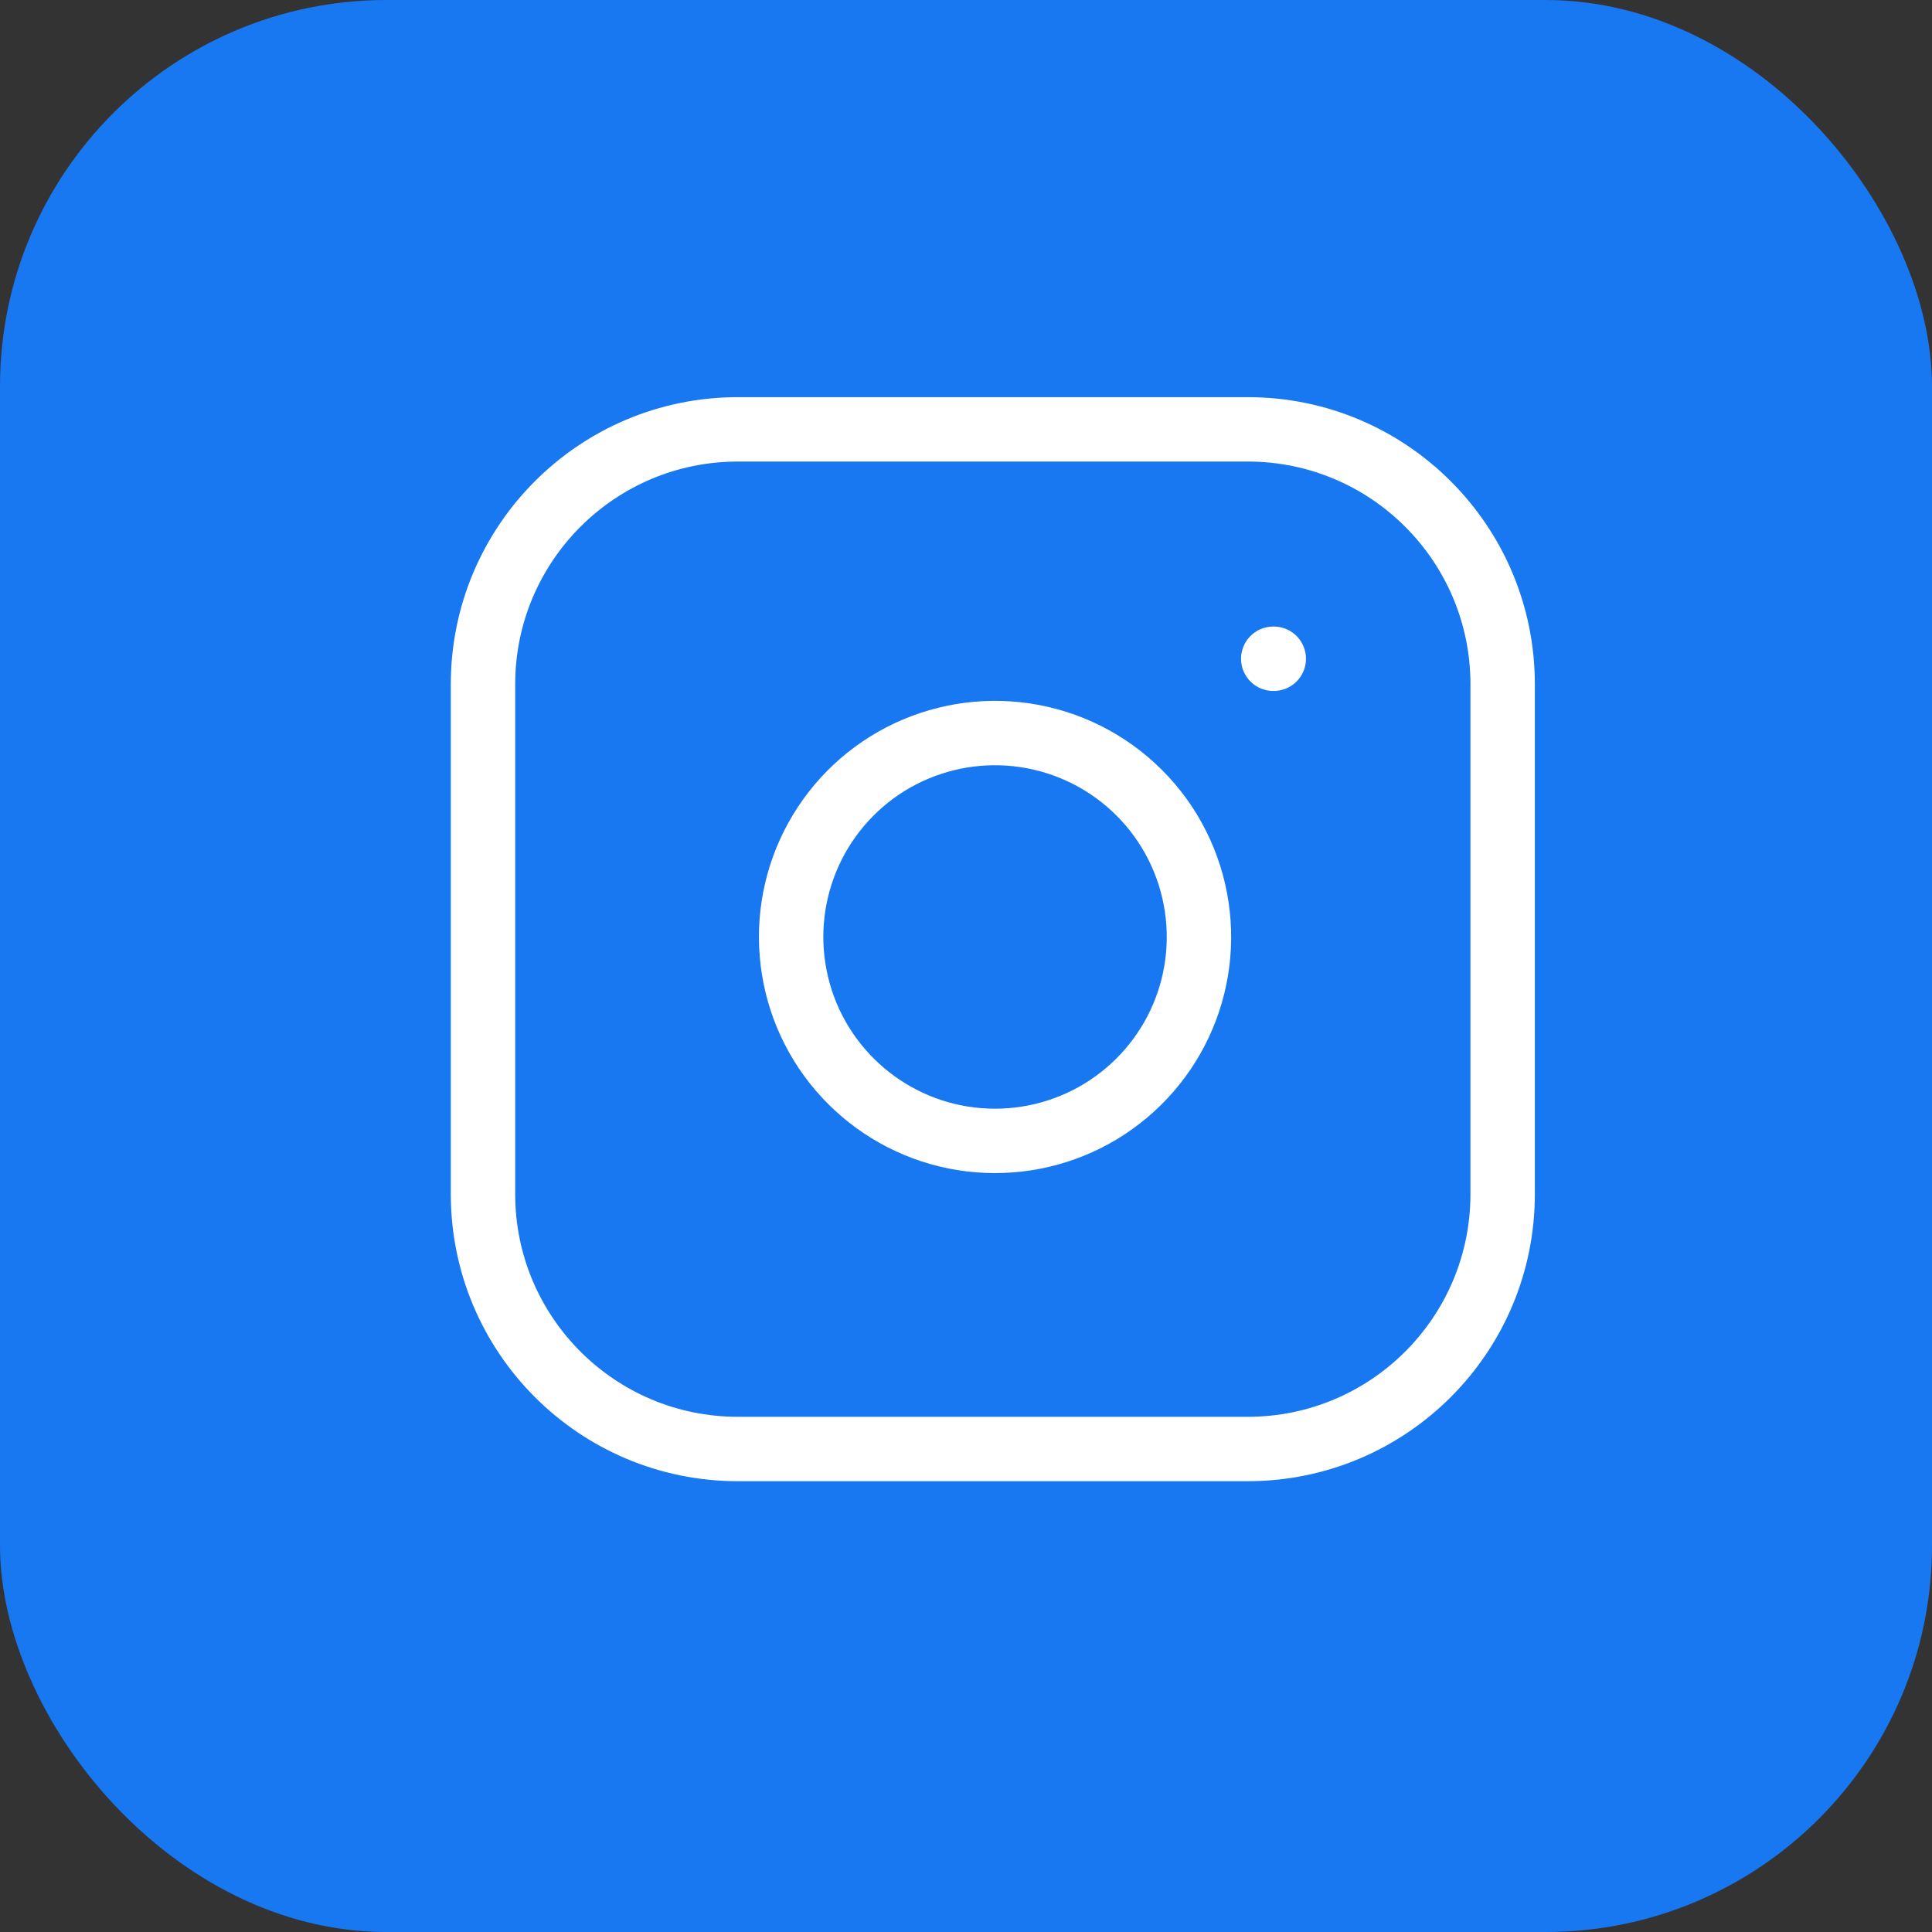 <svg width="30" height="30" viewBox="0 0 30 30" fill="none" xmlns="http://www.w3.org/2000/svg">
<rect x="0" y="0" width="30" height="30" fill="#333333" stroke="none"/>
<rect width="30" height="30" rx="6" fill="#1878F1"/>
<path d="M19.375 6.667H11.458C9.272 6.667 7.5 8.439 7.5 10.625V18.542C7.5 20.728 9.272 22.5 11.458 22.5H19.375C21.561 22.5 23.333 20.728 23.333 18.542V10.625C23.333 8.439 21.561 6.667 19.375 6.667Z" fill="#1878F1"/>
<path d="M18.583 14.085C18.681 14.743 18.569 15.416 18.262 16.008C17.955 16.599 17.47 17.078 16.875 17.378C16.28 17.677 15.605 17.781 14.948 17.676C14.29 17.57 13.683 17.259 13.212 16.788C12.741 16.317 12.43 15.71 12.325 15.052C12.219 14.395 12.323 13.72 12.622 13.126C12.922 12.53 13.401 12.045 13.992 11.738C14.584 11.432 15.257 11.319 15.915 11.417C16.587 11.516 17.21 11.83 17.69 12.31C18.171 12.79 18.484 13.413 18.583 14.085Z" fill="#1878F1"/>
<path d="M19.771 10.229H19.779M11.458 6.667H19.375C21.561 6.667 23.333 8.439 23.333 10.625V18.542C23.333 20.728 21.561 22.5 19.375 22.5H11.458C9.272 22.5 7.5 20.728 7.5 18.542V10.625C7.5 8.439 9.272 6.667 11.458 6.667ZM18.583 14.085C18.681 14.743 18.569 15.416 18.262 16.008C17.955 16.599 17.47 17.078 16.875 17.378C16.28 17.677 15.605 17.781 14.948 17.676C14.29 17.57 13.683 17.259 13.212 16.788C12.741 16.317 12.43 15.71 12.325 15.052C12.219 14.395 12.323 13.72 12.622 13.126C12.922 12.53 13.401 12.045 13.992 11.738C14.584 11.432 15.257 11.319 15.915 11.417C16.587 11.516 17.21 11.83 17.69 12.31C18.171 12.79 18.484 13.413 18.583 14.085Z" stroke="white" stroke-linecap="round" stroke-linejoin="round"/>
</svg>
